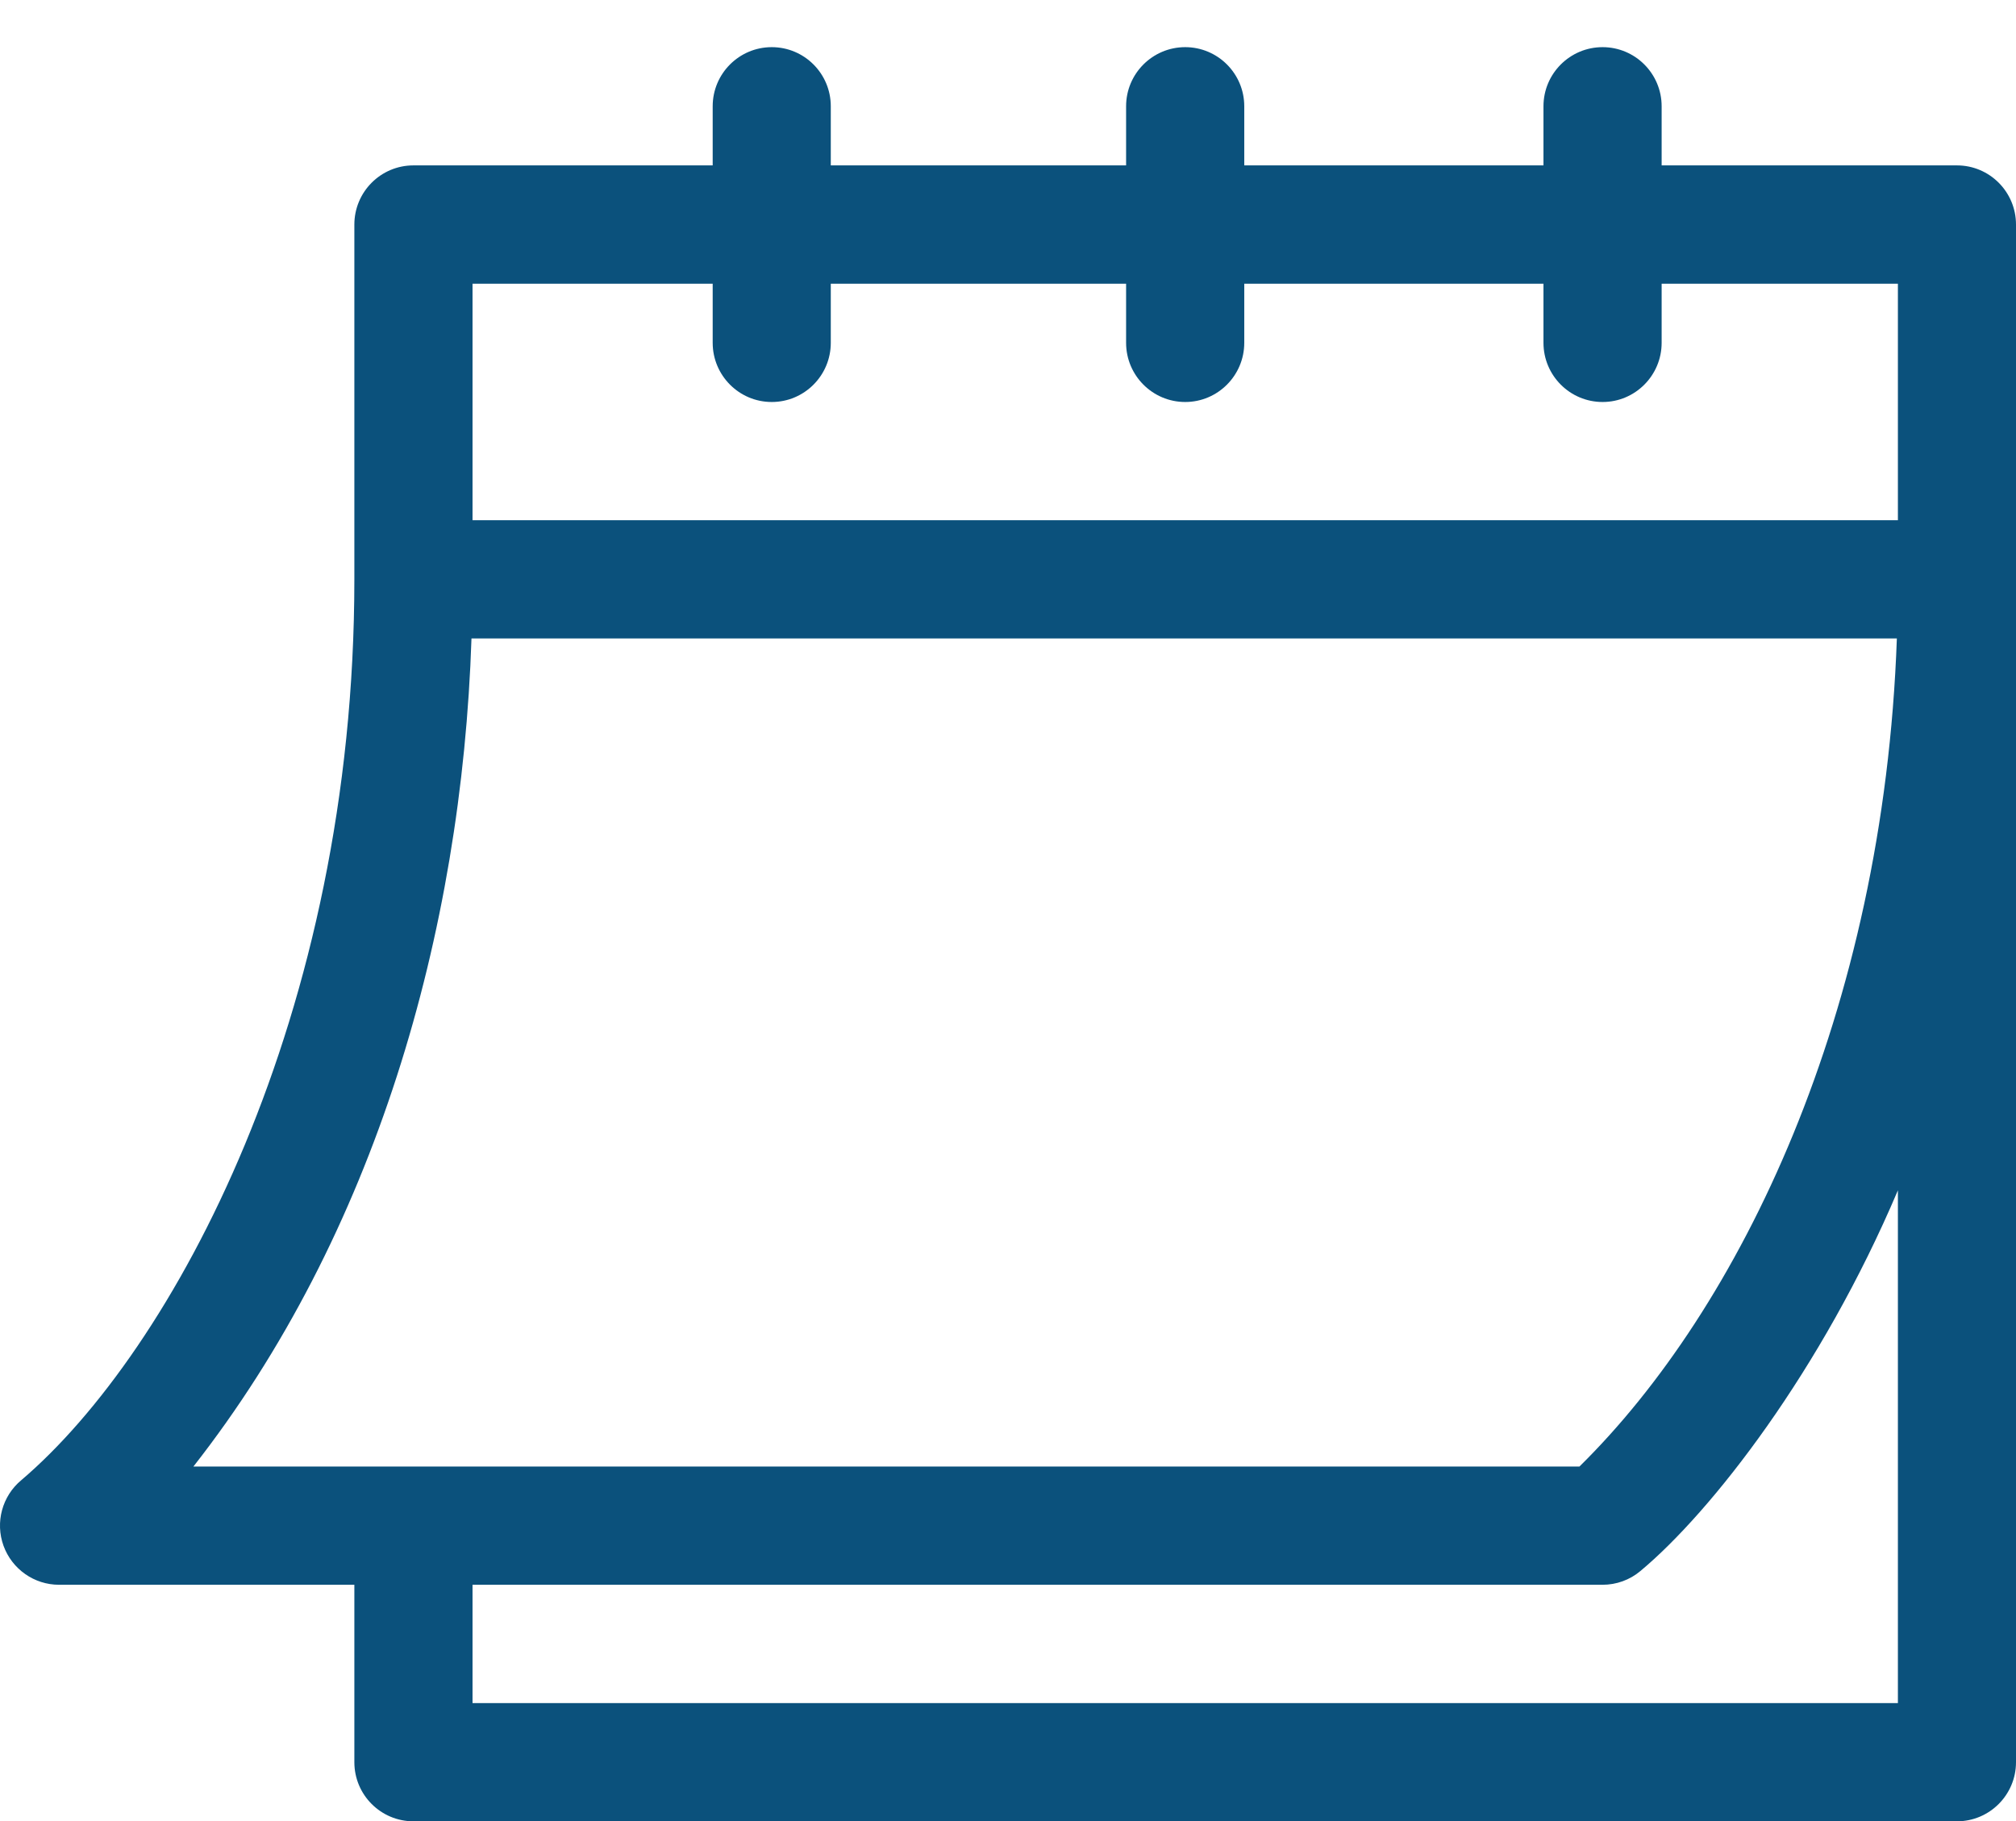<svg width="31" height="28" viewBox="0 0 31 28" fill="none" xmlns="http://www.w3.org/2000/svg">
<path d="M0.908 24.367H5.449V27.095C5.449 27.597 5.856 28.004 6.357 28.004H30.092C30.593 28.004 31 27.597 31 27.095V3.453C31 2.95 30.593 2.543 30.092 2.543H25.551V1.634C25.551 1.132 25.144 0.725 24.643 0.725C24.141 0.725 23.734 1.132 23.734 1.634V2.543H19.133V1.634C19.133 1.132 18.726 0.725 18.225 0.725C17.723 0.725 17.316 1.132 17.316 1.634V2.543H12.775V1.634C12.775 1.132 12.369 0.725 11.867 0.725C11.366 0.725 10.959 1.132 10.959 1.634V2.543H6.357C5.856 2.543 5.449 2.95 5.449 3.453V8.909C5.449 15.61 2.667 20.766 0.327 22.759C0.033 23.004 -0.076 23.407 0.054 23.767C0.185 24.127 0.526 24.367 0.908 24.367ZM29.184 26.186H7.266V24.367H24.643C24.855 24.367 25.061 24.293 25.224 24.156C26.316 23.246 28.007 21.078 29.184 18.302V26.186ZM7.266 4.362H10.959V5.271C10.959 5.773 11.366 6.181 11.867 6.181C12.369 6.181 12.775 5.773 12.775 5.271V4.362H17.316V5.271C17.316 5.773 17.723 6.181 18.225 6.181C18.726 6.181 19.133 5.773 19.133 5.271V4.362H23.734V5.271C23.734 5.773 24.141 6.181 24.643 6.181C25.144 6.181 25.551 5.773 25.551 5.271V4.362H29.184V7.999H7.266V4.362ZM7.25 9.817H29.168C28.963 15.586 26.752 20.124 24.287 22.549H2.974C5.767 18.985 7.1 14.345 7.25 9.817Z" fill="#0B517C"/>
</svg>

